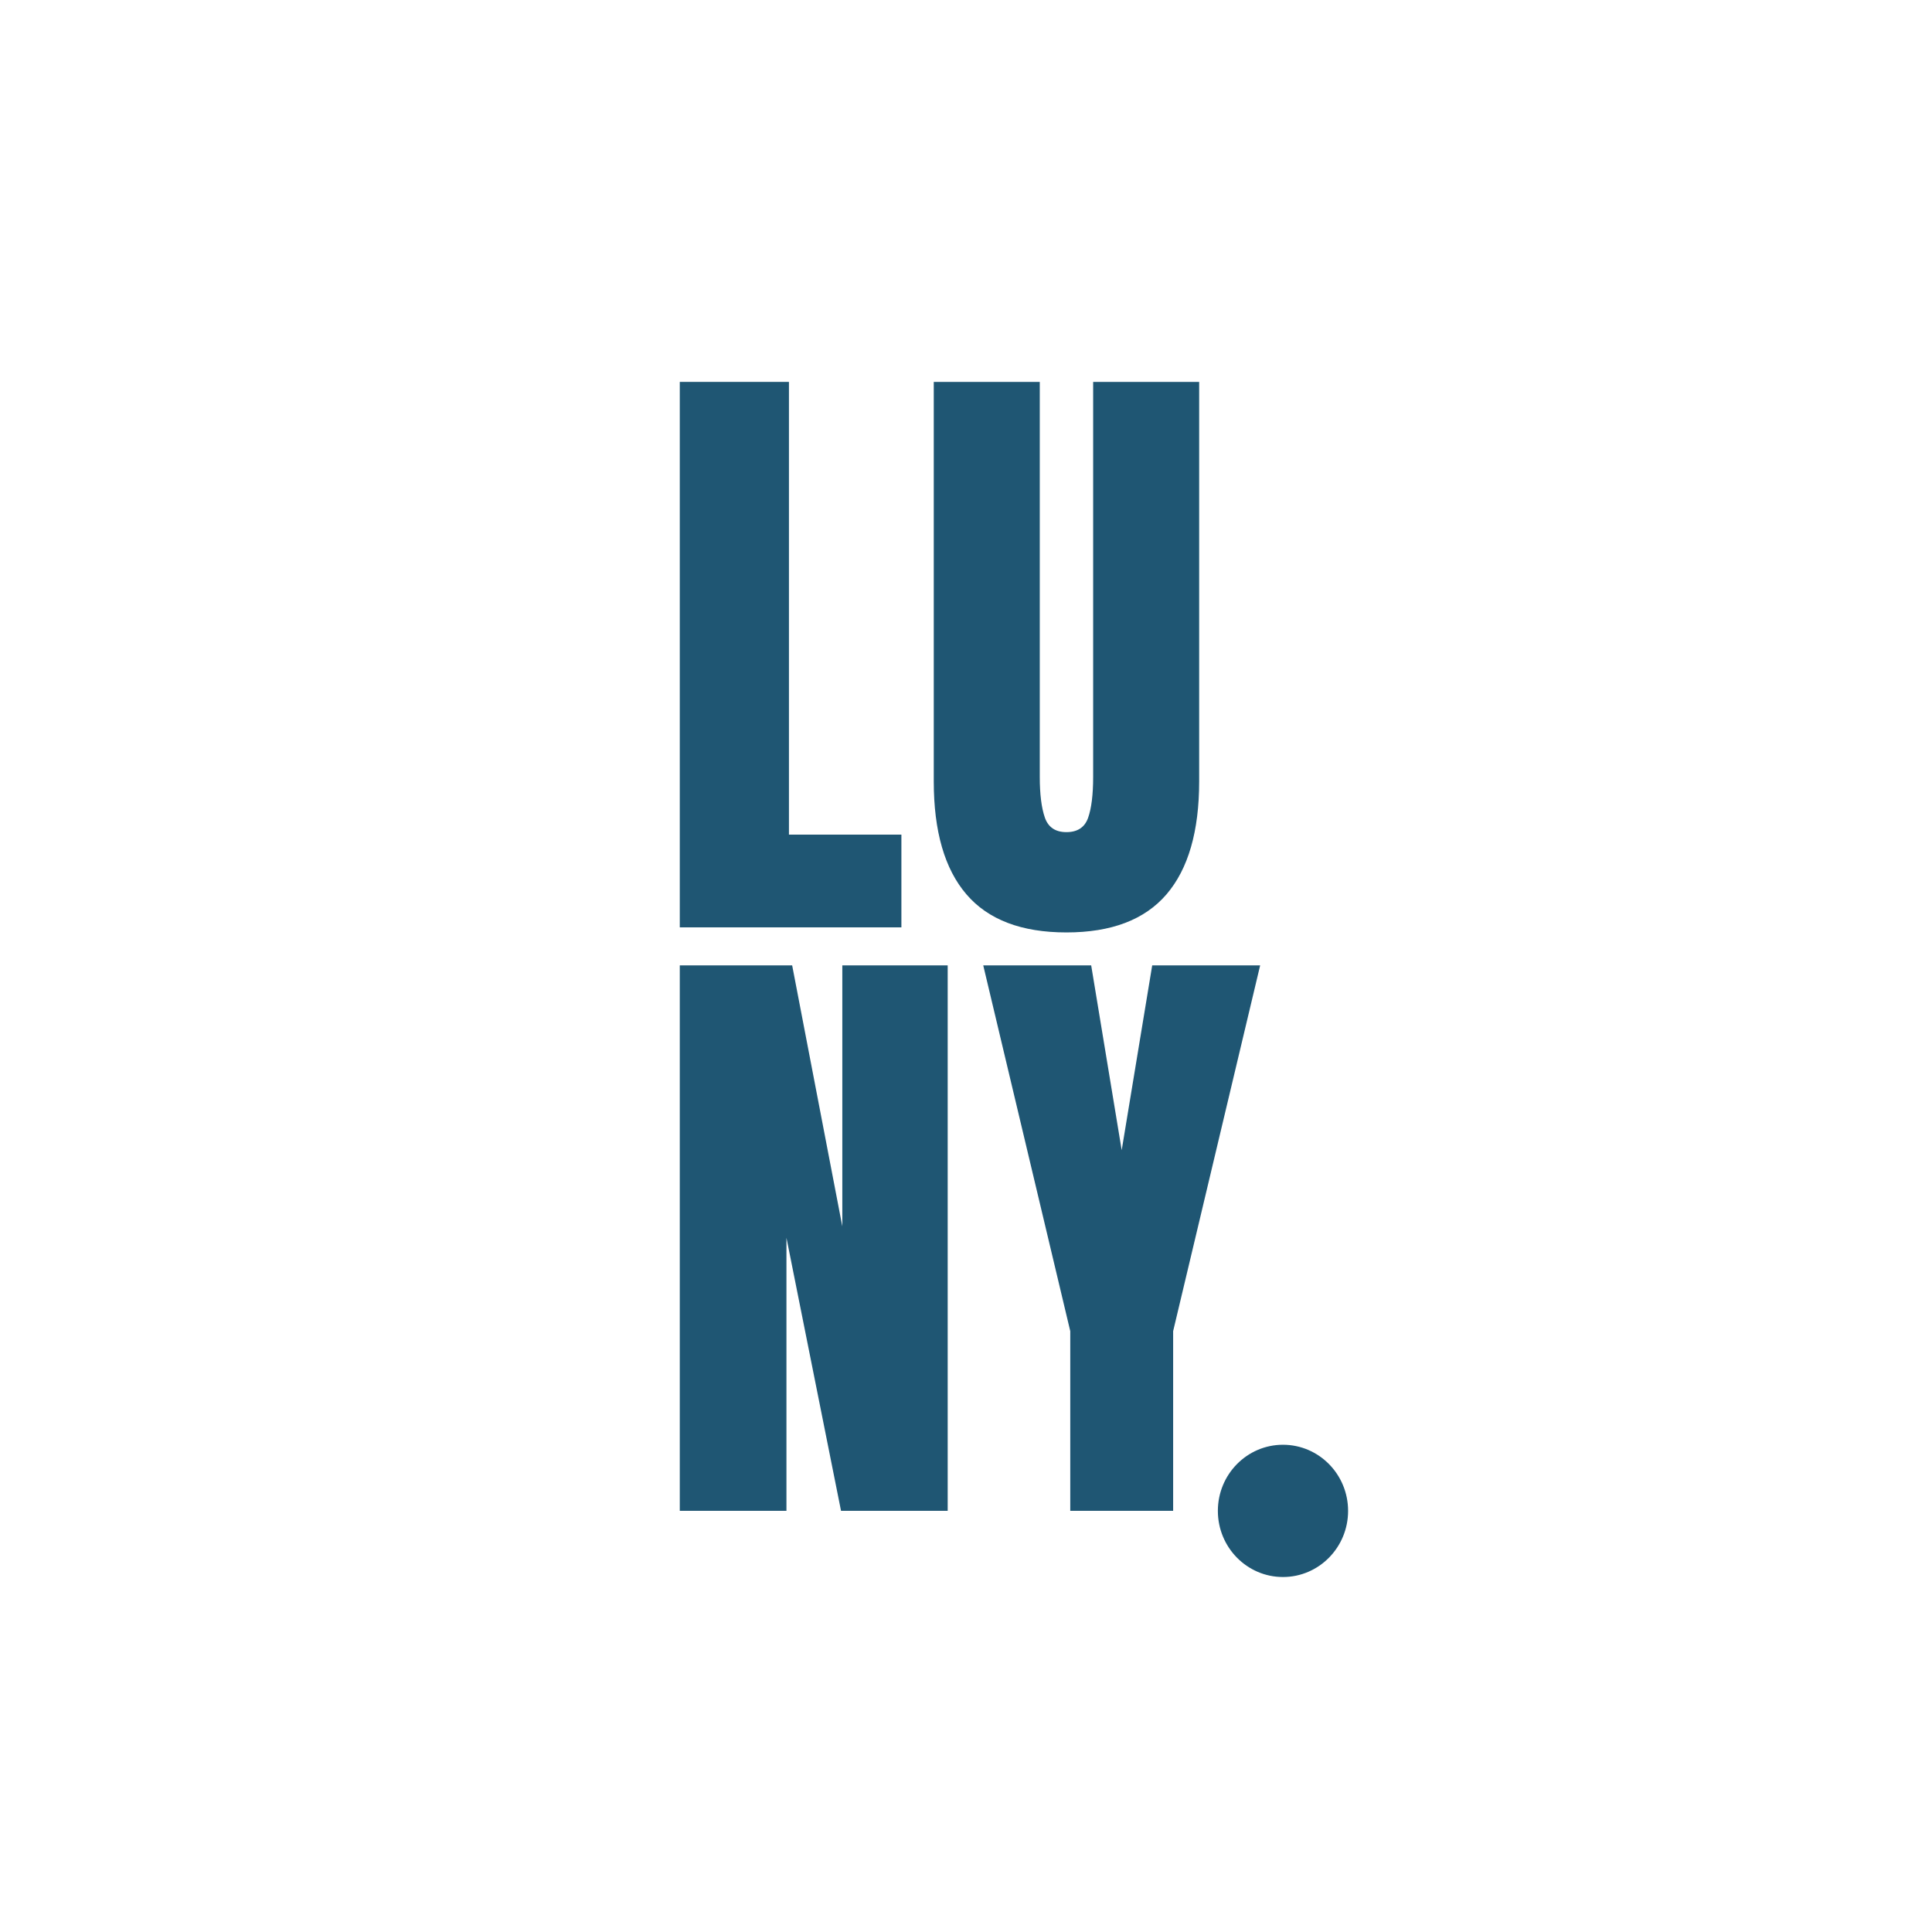 <svg xmlns="http://www.w3.org/2000/svg" xmlns:xlink="http://www.w3.org/1999/xlink" width="500" zoomAndPan="magnify" viewBox="0 0 375 375" height="500" preserveAspectRatio="xMidYMid meet" version="1.0"><defs><g/><clipPath id="612e11553e"><path d="M 236.387 280.426 L 261.664 280.426 L 261.664 306.098 L 236.387 306.098 Z M 236.387 280.426 " clip-rule="nonzero"/></clipPath><clipPath id="11ad8a3f38"><path d="M 249.023 280.426 C 242.043 280.426 236.387 286.172 236.387 293.262 C 236.387 300.348 242.043 306.098 249.023 306.098 C 256.004 306.098 261.664 300.348 261.664 293.262 C 261.664 286.172 256.004 280.426 249.023 280.426 Z M 249.023 280.426 " clip-rule="nonzero"/></clipPath><clipPath id="0cc0573753"><path d="M 0.387 0.426 L 25.664 0.426 L 25.664 26.098 L 0.387 26.098 Z M 0.387 0.426 " clip-rule="nonzero"/></clipPath><clipPath id="4ad723d13b"><path d="M 13.023 0.426 C 6.043 0.426 0.387 6.172 0.387 13.262 C 0.387 20.348 6.043 26.098 13.023 26.098 C 20.004 26.098 25.664 20.348 25.664 13.262 C 25.664 6.172 20.004 0.426 13.023 0.426 Z M 13.023 0.426 " clip-rule="nonzero"/></clipPath><clipPath id="6e41bd8738"><rect x="0" width="26" y="0" height="27"/></clipPath></defs><g fill="#1f5673" fill-opacity="1"><g transform="translate(127.258, 180)"><g><path d="M 4.688 0 L 4.688 -105.875 L 25.875 -105.875 L 25.875 -18 L 47.703 -18 L 47.703 0 Z M 4.688 0 "/></g></g></g><g fill="#1f5673" fill-opacity="1"><g transform="translate(177.789, 180)"><g><path d="M 29.203 0.984 C 20.492 0.984 14.023 -1.477 9.797 -6.406 C 5.566 -11.332 3.453 -18.645 3.453 -28.344 L 3.453 -105.875 L 24.031 -105.875 L 24.031 -29.203 C 24.031 -25.836 24.359 -23.207 25.016 -21.312 C 25.672 -19.426 27.066 -18.484 29.203 -18.484 C 31.348 -18.484 32.75 -19.406 33.406 -21.25 C 34.062 -23.102 34.391 -25.754 34.391 -29.203 L 34.391 -105.875 L 54.969 -105.875 L 54.969 -28.344 C 54.969 -18.645 52.852 -11.332 48.625 -6.406 C 44.395 -1.477 37.922 0.984 29.203 0.984 Z M 29.203 0.984 "/></g></g></g><g fill="#1f5673" fill-opacity="1"><g transform="translate(127.258, 293.25)"><g><path d="M 4.688 0 L 4.688 -105.875 L 26.5 -105.875 L 36.234 -55.219 L 36.234 -105.875 L 56.688 -105.875 L 56.688 0 L 35.984 0 L 25.391 -53 L 25.391 0 Z M 4.688 0 "/></g></g></g><g fill="#1f5673" fill-opacity="1"><g transform="translate(190.237, 293.25)"><g><path d="M 17.5 0 L 17.5 -34.875 L 0.609 -105.875 L 21.562 -105.875 L 27.484 -70 L 33.406 -105.875 L 54.359 -105.875 L 37.469 -34.875 L 37.469 0 Z M 17.5 0 "/></g></g></g><g clip-path="url(#612e11553e)"><g clip-path="url(#11ad8a3f38)"><g transform="matrix(1, 0, 0, 1, 236, 280)"><g clip-path="url(#6e41bd8738)"><g clip-path="url(#0cc0573753)"><g clip-path="url(#4ad723d13b)"><path fill="#1f5673" d="M 0.387 0.426 L 25.664 0.426 L 25.664 26.098 L 0.387 26.098 Z M 0.387 0.426 " fill-opacity="1" fill-rule="nonzero"/></g></g></g></g></g></g></svg>